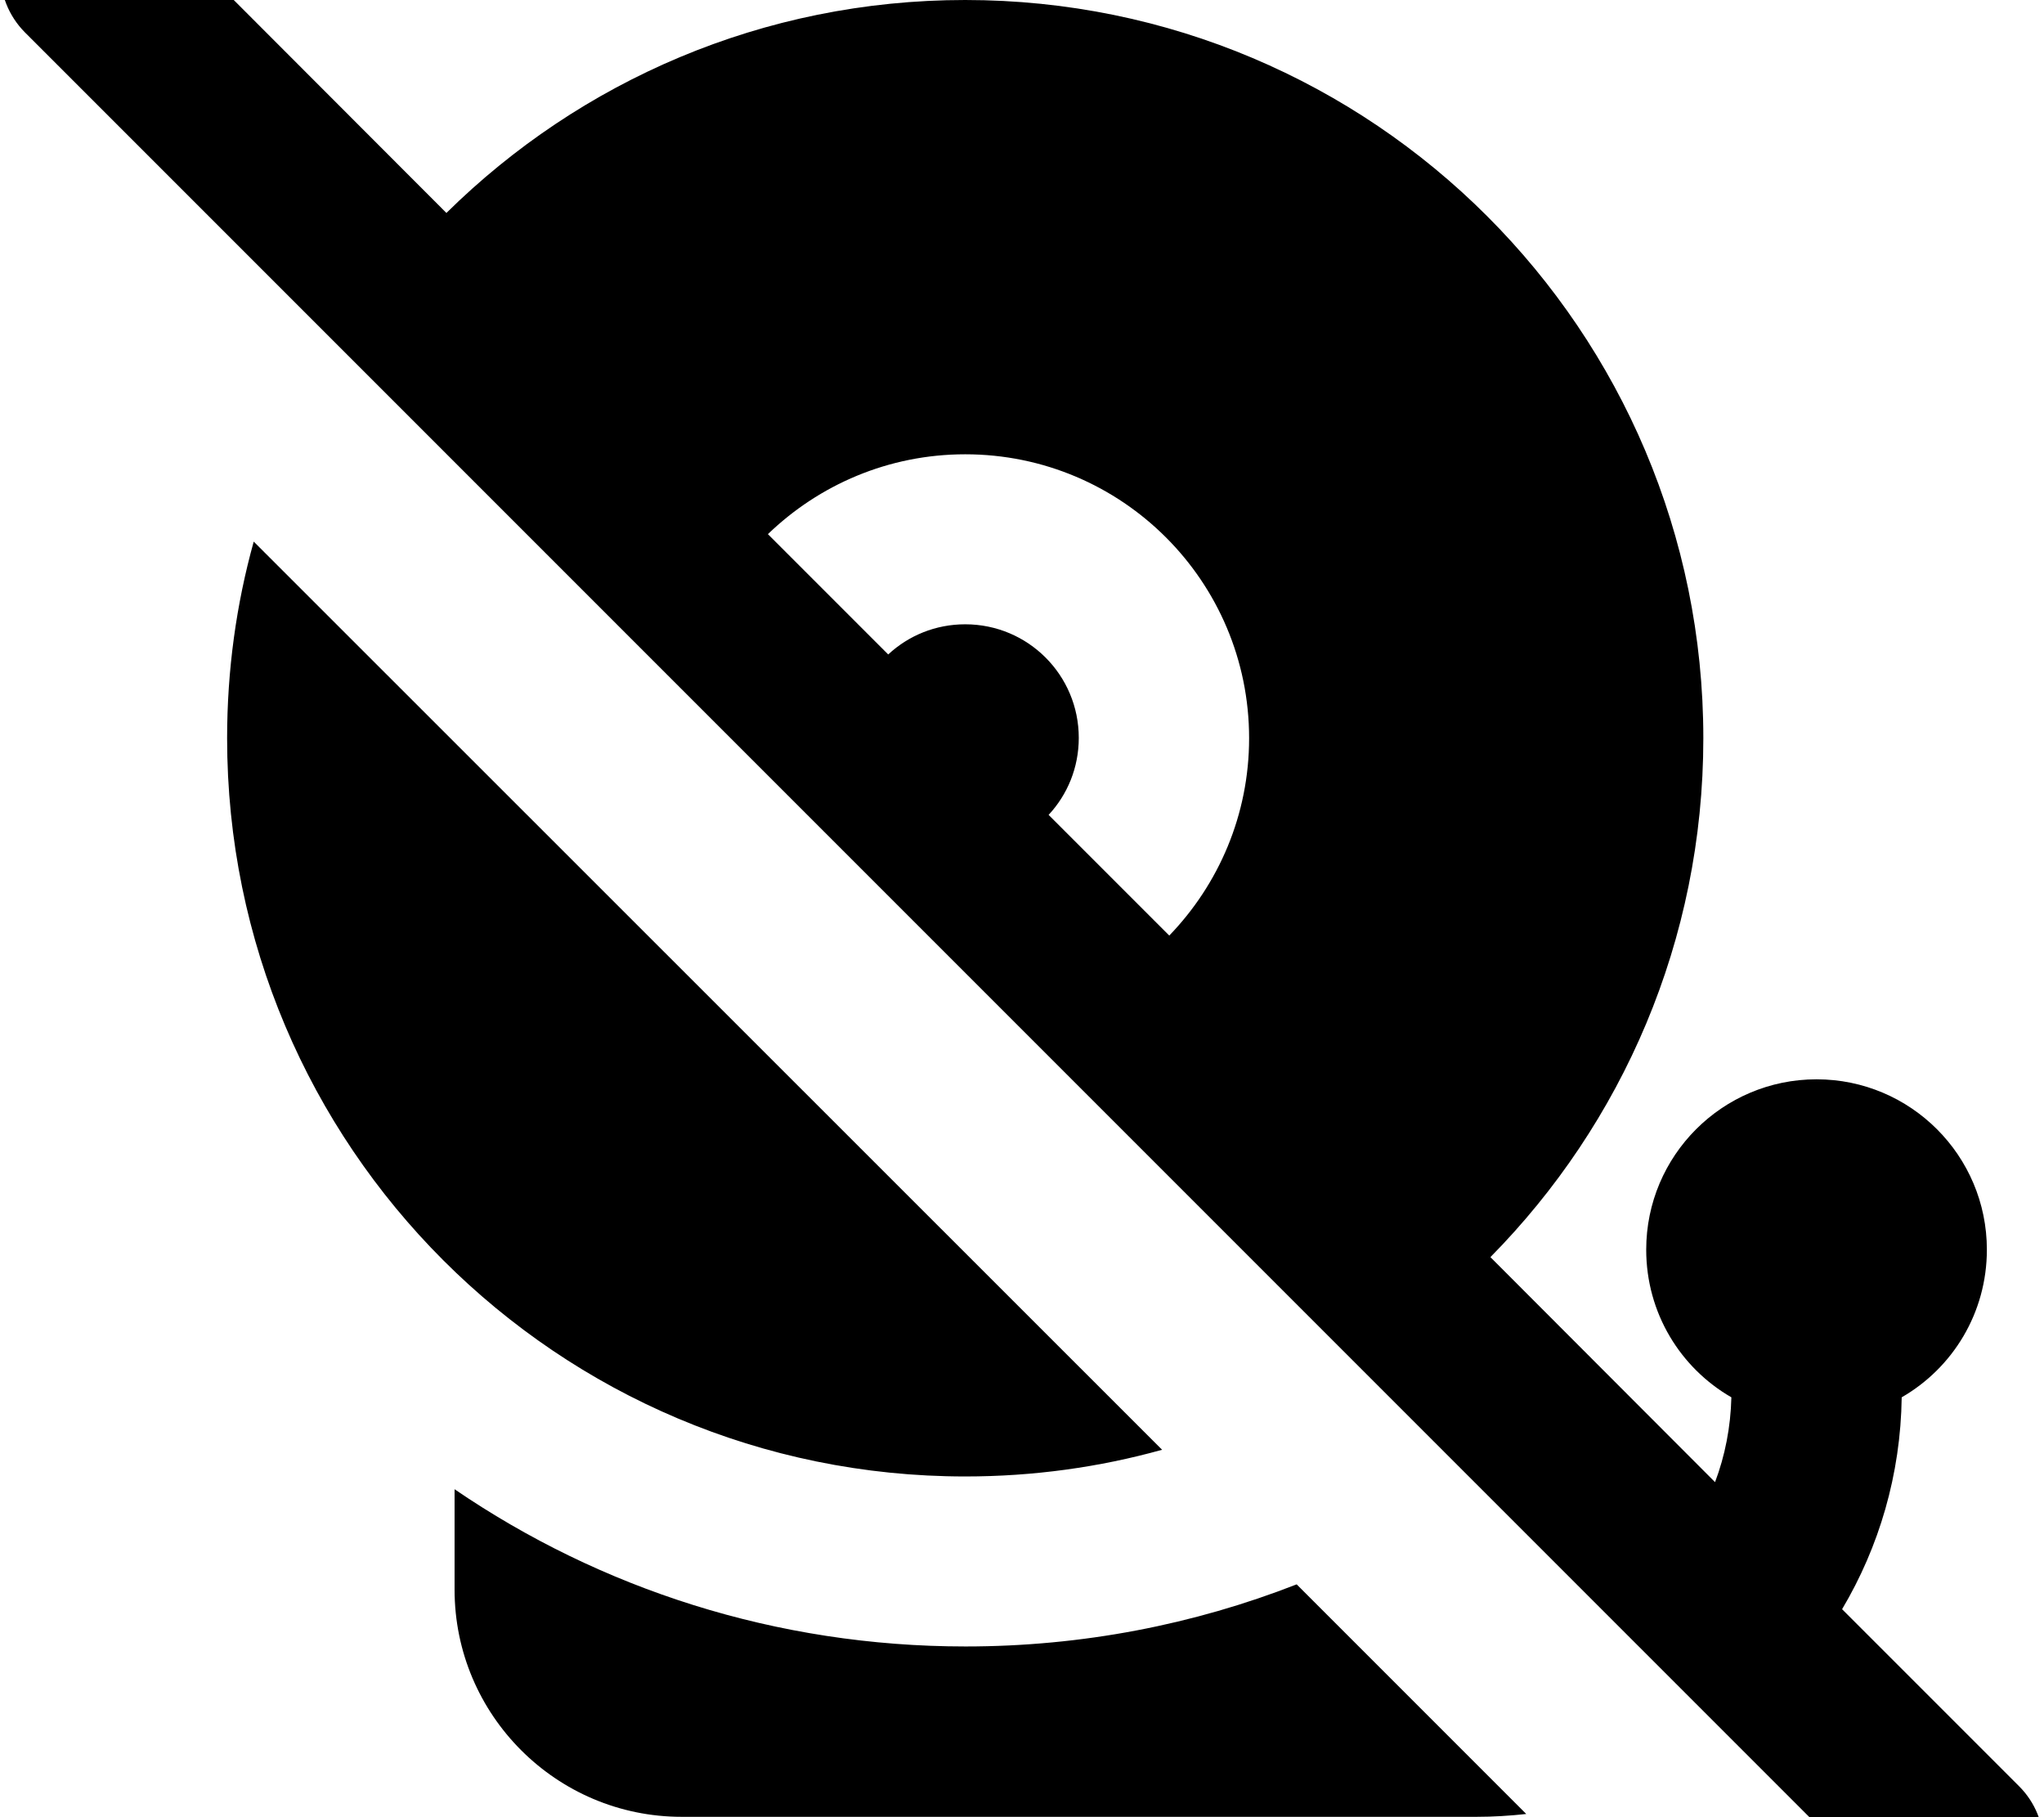 <svg xmlns="http://www.w3.org/2000/svg" viewBox="0 0 576 512"><!--! Font Awesome Pro 7.0.0 by @fontawesome - https://fontawesome.com License - https://fontawesome.com/license (Commercial License) Copyright 2025 Fonticons, Inc. --><path fill="currentColor" d="M41-24.9c-9.4-9.4-24.6-9.4-33.9 0S-2.3-.3 7 9.1l528 528c9.4 9.4 24.6 9.4 33.9 0s9.4-24.6 0-33.9l-49.8-49.8c10.4-17.5 16.5-37.9 16.8-59.7 14.4-8.3 24-23.8 24-41.6 0-26.5-21.5-48-48-48s-48 21.5-48 48c0 17.8 9.6 33.3 24 41.6-.2 8.4-1.8 16.5-4.6 23.9L420 354.2C457.1 316.6 480 265 480 208 480 93.1 386.9 0 272 0 215 0 163.4 22.9 125.8 60L41-24.9zM216.4 150.5c14.4-13.9 34-22.5 55.6-22.5 44.2 0 80 35.8 80 80 0 21.6-8.6 41.2-22.5 55.6l-34-34c5.3-5.7 8.5-13.3 8.5-21.7 0-17.7-14.3-32-32-32-8.4 0-16 3.2-21.7 8.5l-34-34zm149 295.9c-28.9 11.3-60.4 17.5-93.3 17.5-53.4 0-103-16.3-144-44.3l0 28.3c0 35.3 28.7 64 64 64l224 0c4.8 0 9.4-.3 14-.8l-64.7-64.7zm-37.9-37.9L71.5 152.6c-4.9 17.6-7.5 36.2-7.5 55.4 0 114.9 93.1 208 208 208 19.2 0 37.8-2.6 55.4-7.5z"/></svg>